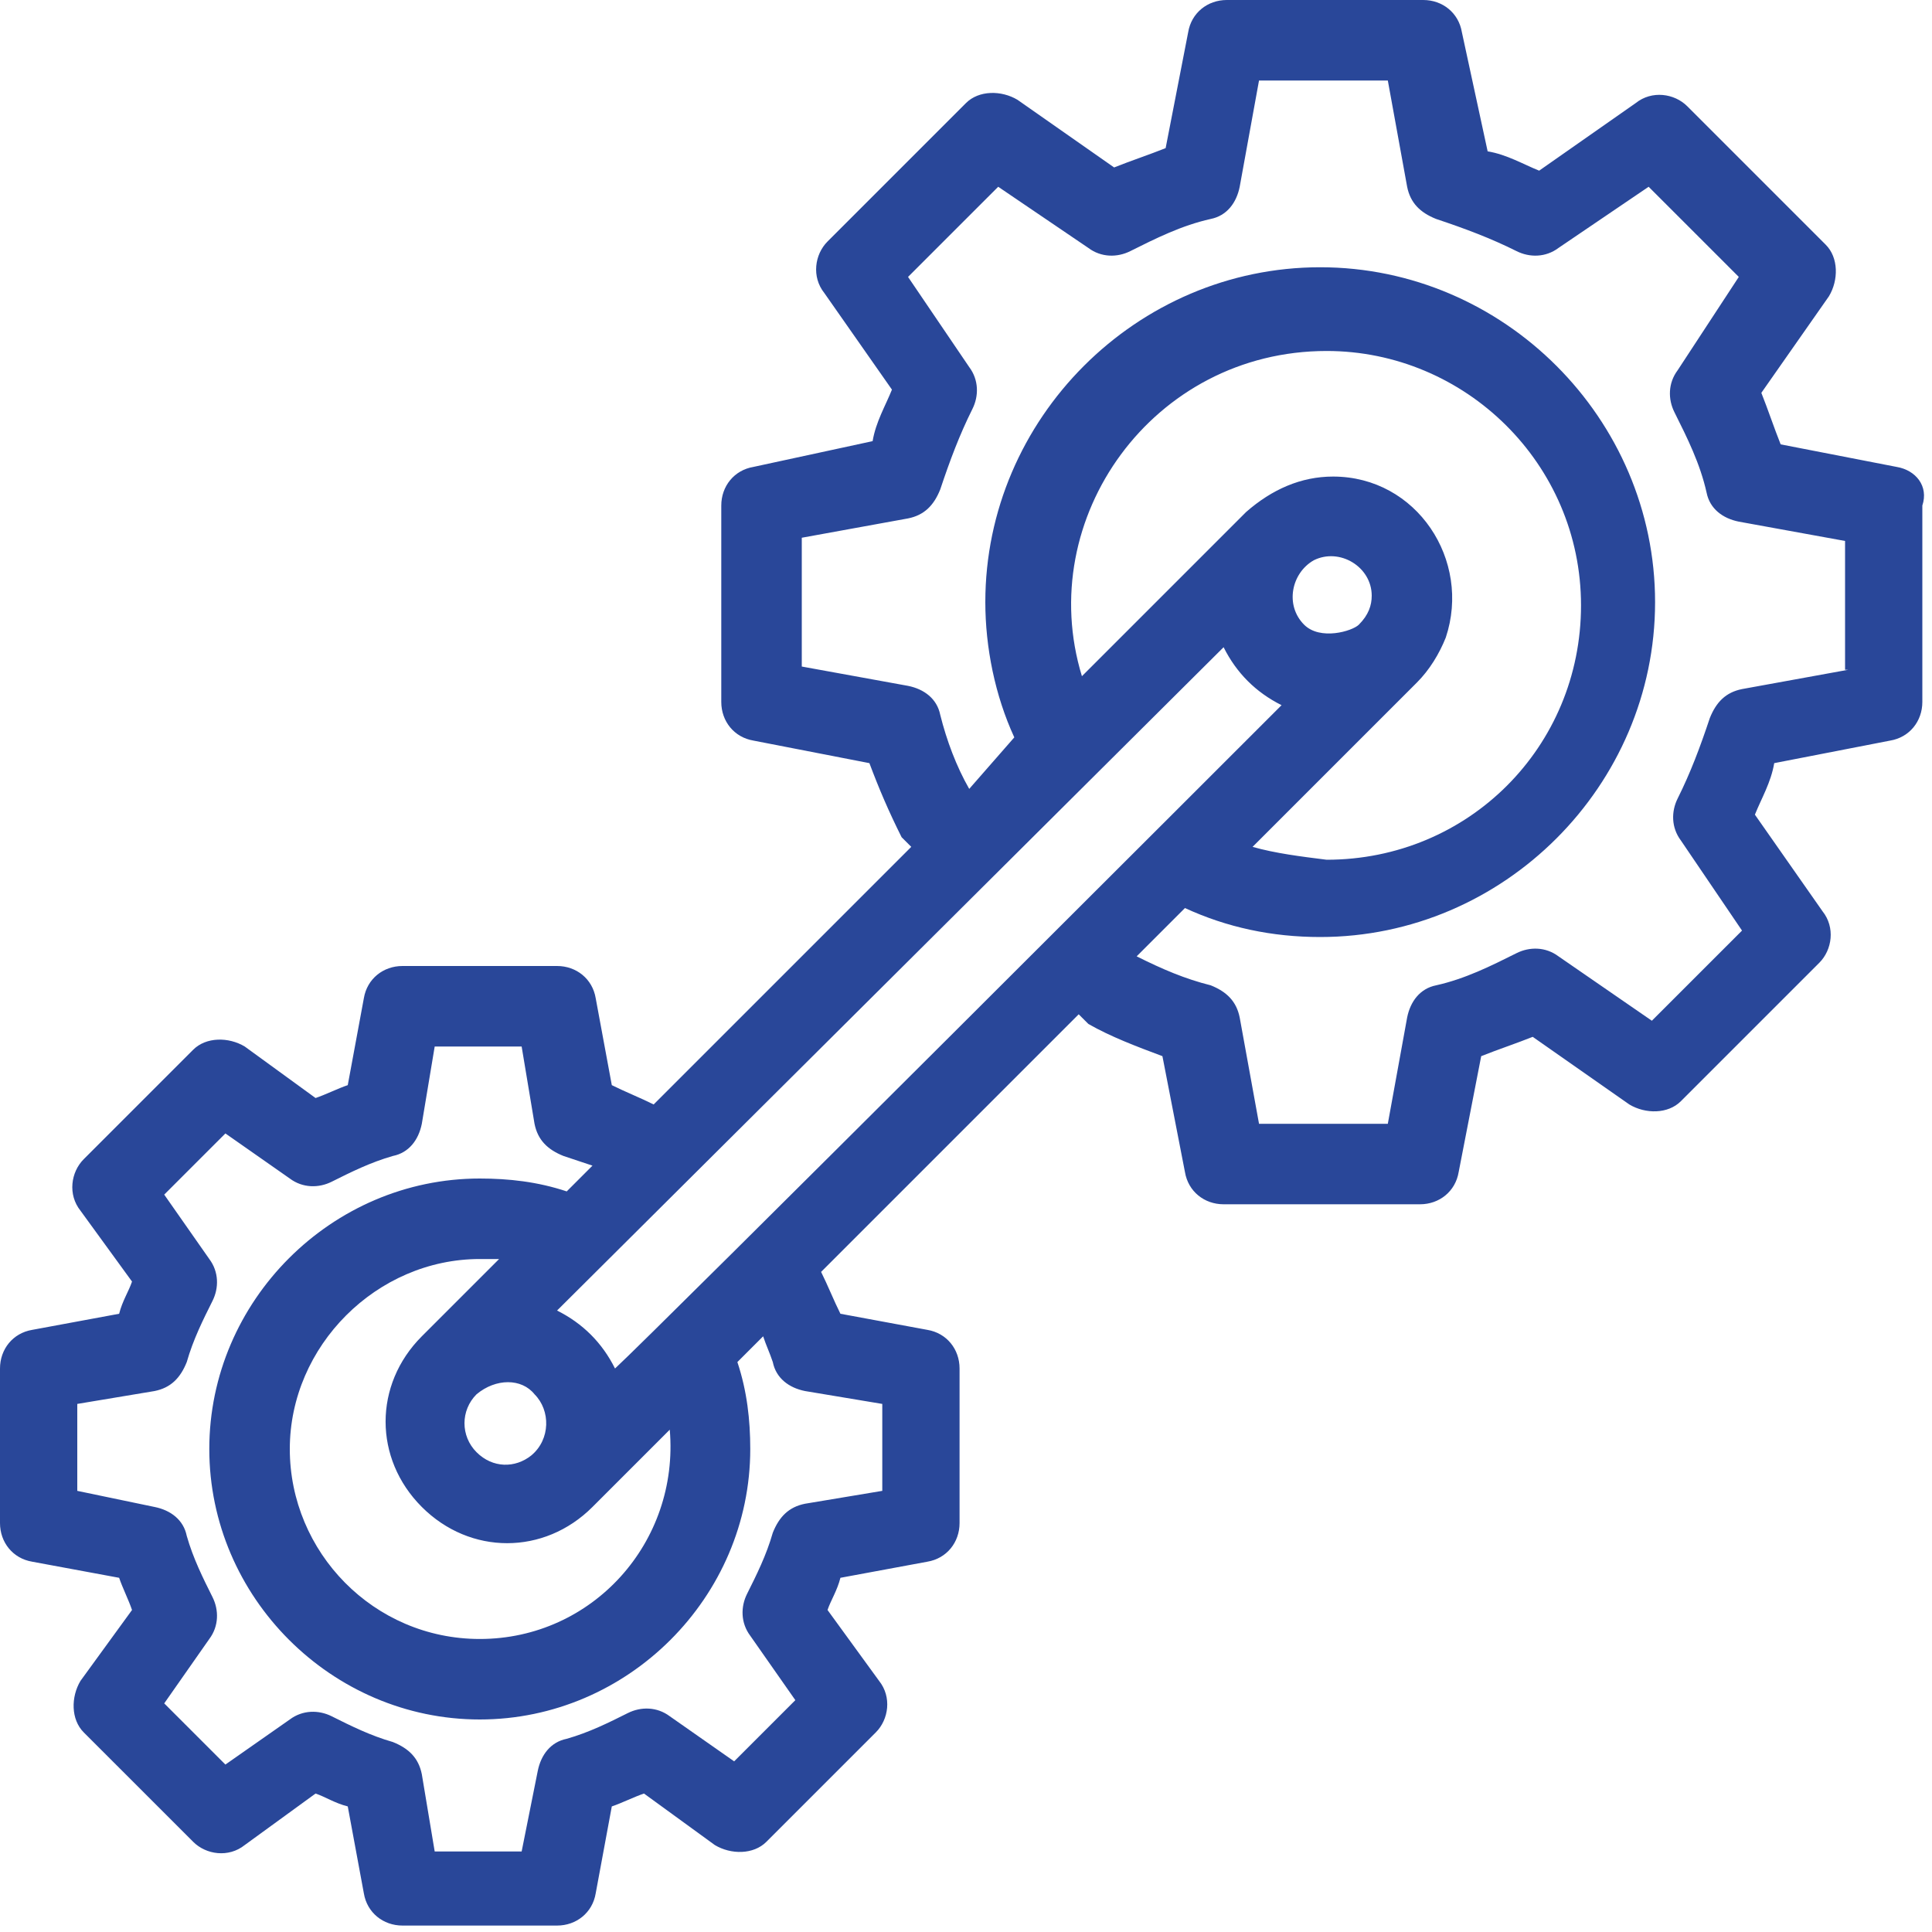<svg xmlns="http://www.w3.org/2000/svg" width="60" height="60" viewBox="0 0 60 60" fill="none"><path d="M58.9 14.5L55.3 13.8C55.1 13.3 54.9 12.7 54.7 12.2L56.8 9.2C57.1 8.7 57.1 8 56.7 7.6L52.4 3.3C52 2.9 51.3 2.8 50.8 3.2L47.8 5.3C47.3 5.1 46.8 4.8 46.2 4.7L45.4 1C45.3 0.4 44.8 0 44.2 0H38.1C37.5 0 37 0.4 36.9 1L36.2 4.6C35.7 4.8 35.1 5 34.6 5.2L31.6 3.1C31.1 2.8 30.4 2.8 30 3.2L25.7 7.5C25.3 7.9 25.2 8.6 25.6 9.1L27.7 12.1C27.5 12.6 27.2 13.1 27.1 13.7L23.4 14.5C22.8 14.6 22.4 15.1 22.4 15.7V21.8C22.4 22.4 22.8 22.9 23.4 23L27 23.7C27.3 24.5 27.6 25.2 28 26C28.1 26.1 28.2 26.2 28.3 26.3L20.3 34.3C19.9 34.1 19.4 33.9 19 33.7L18.5 31C18.4 30.4 17.9 30 17.3 30H12.5C11.9 30 11.4 30.4 11.3 31L10.8 33.7C10.5 33.8 10.1 34 9.8 34.1L7.6 32.5C7.1 32.2 6.4 32.2 6 32.6L2.6 36C2.2 36.4 2.1 37.1 2.5 37.6L4.1 39.8C4 40.1 3.8 40.4 3.7 40.8L1 41.3C0.4 41.4 0 41.9 0 42.5V47.3C0 47.9 0.4 48.4 1 48.5L3.7 49C3.8 49.3 4 49.7 4.1 50L2.5 52.2C2.2 52.7 2.2 53.4 2.6 53.8L6 57.2C6.4 57.6 7.1 57.7 7.6 57.3L9.8 55.7C10.1 55.8 10.4 56 10.8 56.1L11.3 58.8C11.4 59.4 11.9 59.8 12.5 59.8H17.3C17.9 59.8 18.4 59.4 18.5 58.8L19 56.1C19.3 56 19.7 55.8 20 55.7L22.2 57.3C22.7 57.6 23.4 57.6 23.8 57.2L27.2 53.8C27.6 53.4 27.7 52.7 27.3 52.2L25.7 50C25.8 49.7 26 49.4 26.1 49L28.8 48.5C29.4 48.4 29.8 47.9 29.8 47.3V42.5C29.8 41.9 29.4 41.4 28.8 41.3L26.1 40.8C25.9 40.4 25.7 39.9 25.5 39.5L33.5 31.5C33.6 31.6 33.7 31.7 33.8 31.8C34.5 32.2 35.3 32.5 36.1 32.8L36.8 36.4C36.9 37 37.4 37.4 38 37.4H44.1C44.7 37.4 45.2 37 45.3 36.4L46 32.8C46.5 32.6 47.1 32.4 47.6 32.2L50.6 34.3C51.1 34.6 51.8 34.6 52.2 34.2L56.5 29.9C56.9 29.5 57 28.8 56.6 28.3L54.5 25.3C54.7 24.8 55 24.3 55.1 23.7L58.7 23C59.3 22.9 59.7 22.4 59.7 21.8V15.7C59.9 15.1 59.5 14.6 58.9 14.5ZM38.9 26.3C40.2 25 42.8 22.4 44 21.2C44.4 20.8 44.7 20.3 44.9 19.8C45.7 17.4 44 14.8 41.4 14.8C40.4 14.8 39.5 15.2 38.7 15.9C36.4 18.2 35.3 19.3 33.6 21C32.1 16.1 35.8 10.9 41.2 10.9C45.5 10.9 49.1 14.4 49.1 18.8C49.1 23.2 45.6 26.7 41.2 26.7C40.4 26.6 39.6 26.5 38.9 26.3ZM40.5 19.4C39.9 18.8 40.1 17.8 40.8 17.4C41.6 17 42.6 17.6 42.6 18.5C42.6 18.8 42.5 19.1 42.2 19.4C42 19.6 41 19.9 40.5 19.4ZM38 20.1C38.4 20.9 39 21.5 39.8 21.9C39 22.7 20.3 41.4 19.1 42.5C18.7 41.7 18.1 41.1 17.3 40.7L38 20.1ZM15.5 39.1L13.1 41.5C11.6 43 11.6 45.3 13.1 46.8C14.6 48.3 16.9 48.3 18.4 46.8L20.8 44.4C21.1 47.9 18.4 50.9 14.9 50.9C11.6 50.9 9 48.2 9 45C9 41.8 11.7 39.1 14.9 39.1H15.5ZM16.6 43.3C17.1 43.8 17.1 44.7 16.5 45.2C16 45.6 15.3 45.6 14.8 45.1C14.3 44.6 14.3 43.8 14.8 43.3C15.4 42.8 16.2 42.8 16.6 43.3ZM24 42.3C24.1 42.8 24.5 43.1 25 43.2L27.4 43.6V46.3L25 46.7C24.5 46.8 24.2 47.1 24 47.6C23.8 48.3 23.5 48.9 23.2 49.5C23 49.9 23 50.4 23.3 50.8L24.7 52.8L22.8 54.7L20.8 53.3C20.4 53 19.9 53 19.5 53.2C18.9 53.5 18.3 53.8 17.6 54C17.1 54.1 16.8 54.5 16.7 55L16.2 57.5H13.5L13.1 55.1C13 54.6 12.7 54.3 12.2 54.1C11.5 53.9 10.9 53.6 10.3 53.3C9.9 53.1 9.4 53.1 9 53.4L7 54.8L5.1 52.9L6.5 50.9C6.8 50.5 6.8 50 6.6 49.6C6.3 49 6 48.4 5.8 47.7C5.7 47.2 5.3 46.9 4.8 46.8L2.4 46.3V43.6L4.8 43.2C5.3 43.1 5.6 42.8 5.8 42.3C6 41.6 6.3 41 6.6 40.4C6.8 40 6.8 39.5 6.5 39.1L5.1 37.1L7 35.2L9 36.6C9.4 36.9 9.9 36.9 10.3 36.7C10.9 36.4 11.5 36.1 12.2 35.9C12.7 35.8 13 35.4 13.1 34.9L13.5 32.5H16.2L16.6 34.9C16.7 35.4 17 35.7 17.5 35.9C17.8 36 18.1 36.1 18.4 36.2L17.6 37C16.7 36.7 15.8 36.6 14.9 36.6C10.3 36.6 6.5 40.4 6.5 45C6.5 49.6 10.3 53.4 14.9 53.4C19.5 53.4 23.3 49.6 23.3 45C23.3 44.1 23.2 43.2 22.9 42.3L23.7 41.5C23.8 41.8 23.9 42 24 42.3ZM57.4 20.8L54.1 21.4C53.6 21.5 53.3 21.8 53.1 22.3C52.8 23.2 52.5 24 52.1 24.8C51.9 25.2 51.9 25.7 52.2 26.1L54.1 28.9L51.3 31.7L48.4 29.7C48 29.4 47.5 29.4 47.1 29.6C46.3 30 45.5 30.4 44.6 30.6C44.1 30.7 43.8 31.1 43.7 31.6L43.1 34.9H39.1L38.5 31.6C38.4 31.1 38.1 30.8 37.6 30.6C36.8 30.4 36.1 30.1 35.3 29.7L36.8 28.2C38.1 28.8 39.5 29.1 41 29.1C46.7 29.1 51.4 24.4 51.4 18.7C51.4 13 46.7 8.3 41 8.3C35.3 8.3 30.6 13 30.6 18.7C30.6 20.1 30.9 21.6 31.5 22.9L30.1 24.5C29.7 23.8 29.4 23 29.2 22.2C29.1 21.7 28.7 21.4 28.2 21.3L24.9 20.7V16.7L28.2 16.1C28.7 16 29 15.7 29.2 15.2C29.5 14.3 29.8 13.5 30.2 12.7C30.4 12.3 30.4 11.8 30.1 11.4L28.2 8.6L31 5.8L33.8 7.7C34.2 8 34.7 8 35.1 7.8C35.9 7.4 36.7 7 37.6 6.8C38.1 6.7 38.4 6.3 38.5 5.8L39.1 2.5H43.1L43.7 5.8C43.8 6.3 44.1 6.6 44.6 6.8C45.5 7.1 46.3 7.4 47.1 7.8C47.5 8 48 8 48.4 7.7L51.2 5.8L54 8.6L52.1 11.5C51.8 11.9 51.8 12.4 52 12.8C52.4 13.6 52.8 14.4 53 15.3C53.1 15.8 53.5 16.1 54 16.2L57.3 16.8V20.8H57.4Z" fill="#294799"></path></svg>